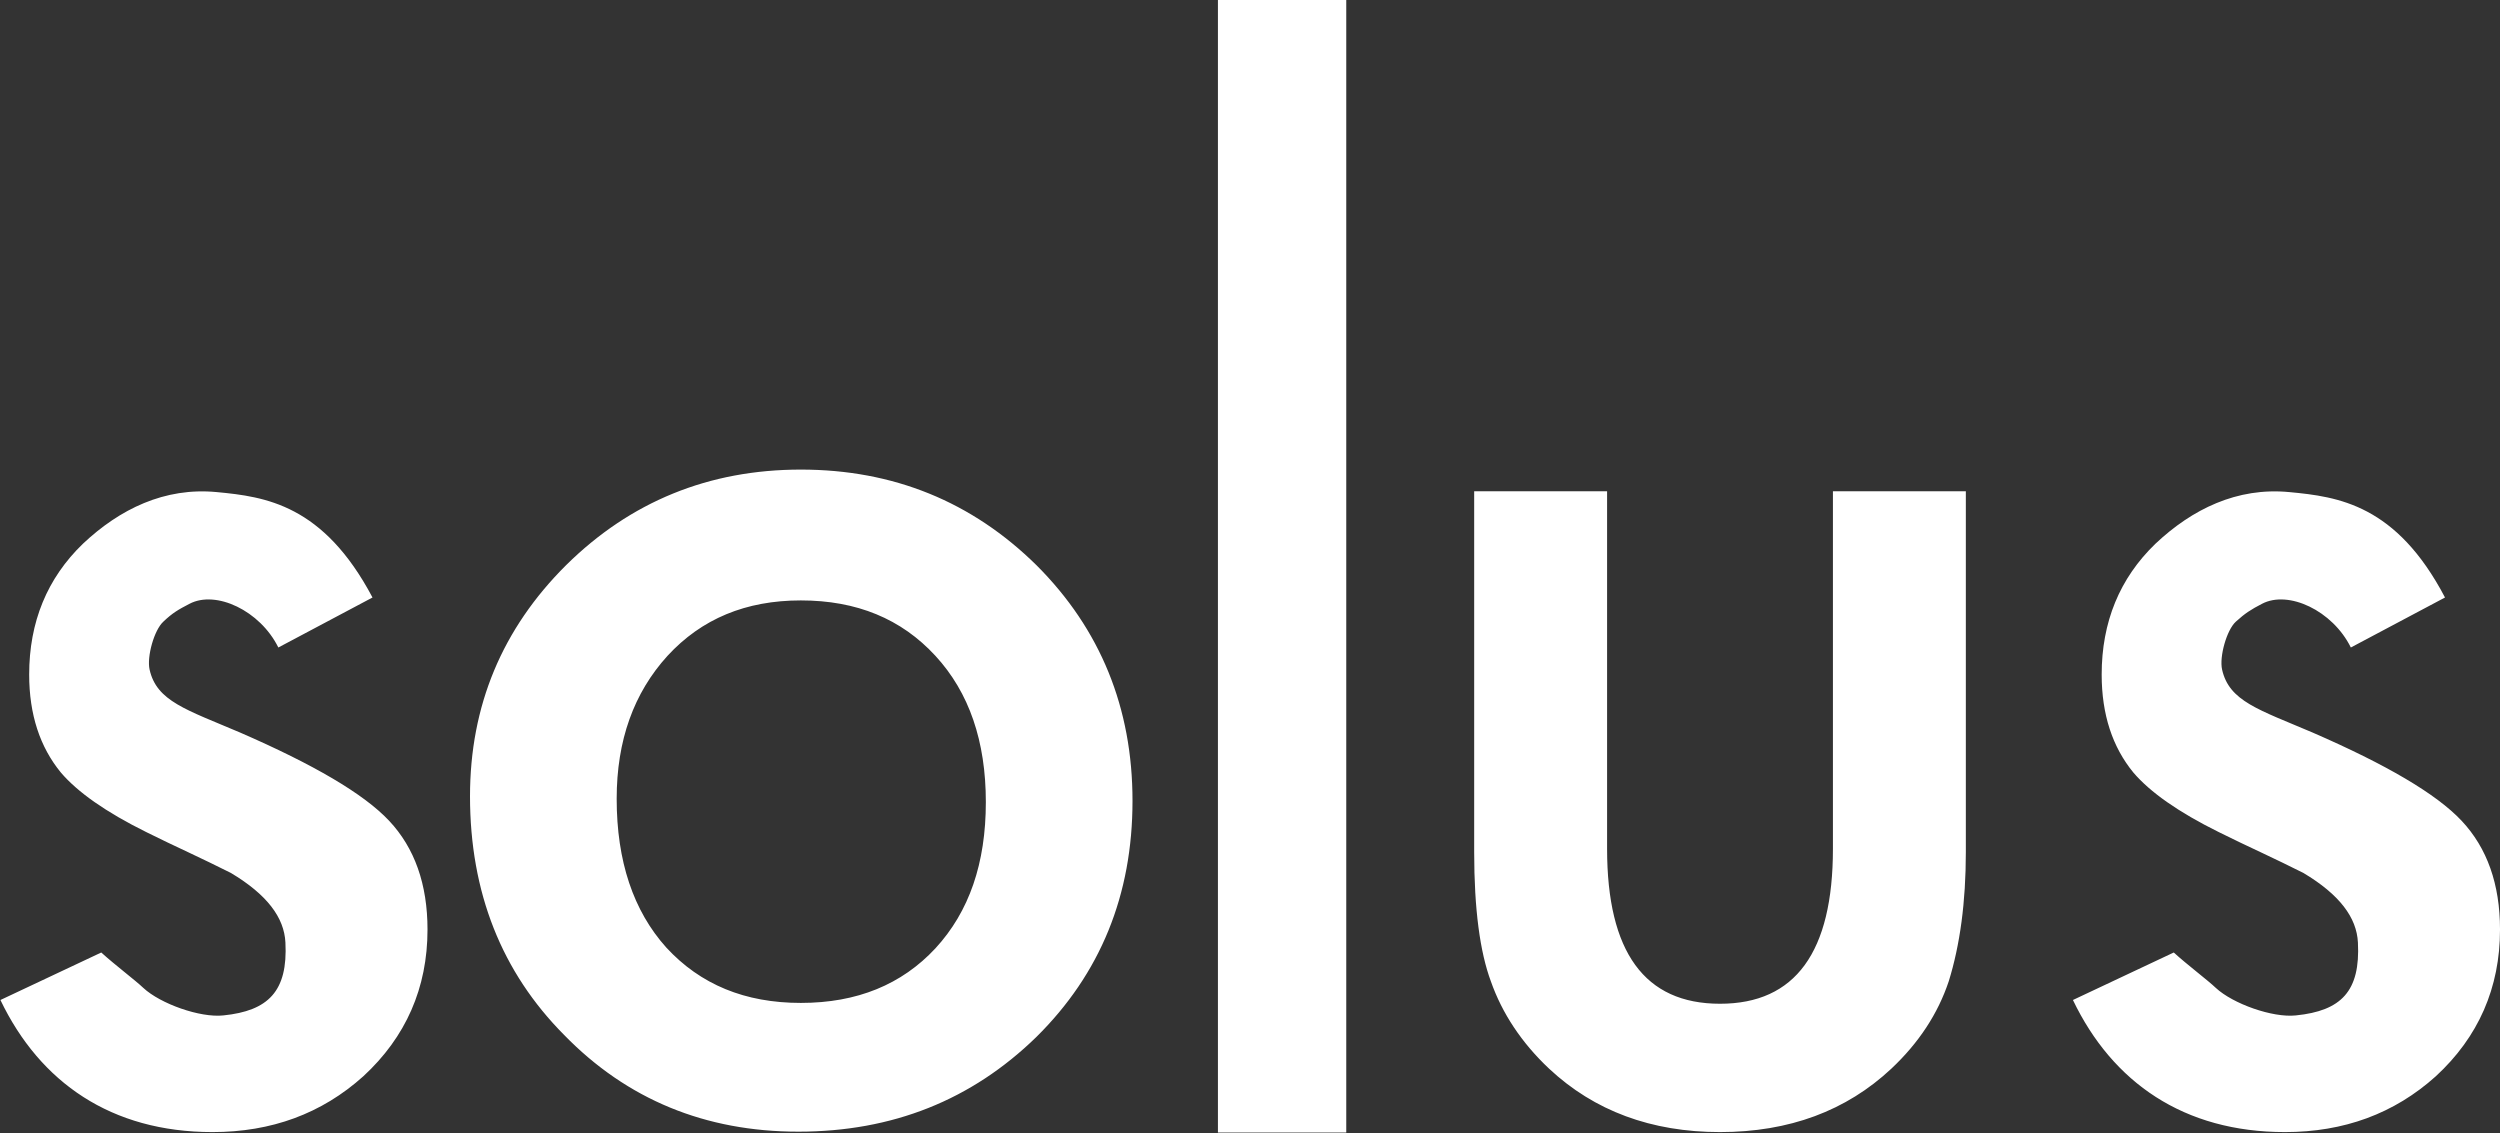 <svg width="600" height="272" viewBox="0 0 600 272" fill="none" xmlns="http://www.w3.org/2000/svg">
<rect x="0" y="0" width="600" height="272" fill="#333333" stroke="none"/>
<path d="M148.002 191.7C148.002 206.7 152.002 218.6 159.902 227.4C168.102 236.3 178.802 240.7 192.202 240.7C205.702 240.7 216.402 236.3 224.502 227.6C232.602 218.8 236.602 207.2 236.602 192.5C236.602 177.9 232.602 166.2 224.502 157.4C216.302 148.5 205.602 144.1 192.202 144.1C179.002 144.1 168.402 148.5 160.202 157.4C152.102 166.3 148.002 177.7 148.002 191.7ZM112.802 191.1C112.802 169.4 120.502 150.9 135.902 135.6C151.302 120.4 170.102 112.7 192.202 112.7C214.402 112.7 233.302 120.4 248.802 135.7C264.102 151 271.802 169.9 271.802 192.2C271.802 214.8 264.102 233.7 248.702 248.9C233.202 264 214.202 271.6 191.602 271.6C169.302 271.6 150.502 263.9 135.402 248.4C120.402 233.3 112.802 214.2 112.802 191.1ZM292.302 271.8H323.102V0H292.302V271.8ZM89.402 143.4L66.802 155.4C62.402 146.5 51.802 141.6 45.502 144.9C42.802 146.3 41.402 147.1 39.202 149.2C37.002 151.2 35.202 157.6 35.902 160.7C37.602 168.3 44.702 170.3 57.602 175.8C75.302 183.5 87.302 190.5 93.402 197C99.502 203.5 102.602 212.2 102.602 223.1C102.602 237.1 97.402 248.9 87.202 258.3C77.202 267.3 65.102 271.7 51.002 271.7C26.702 271.7 9.602 259.8 0.102 240L24.302 228.6C27.602 231.6 32.402 235.2 34.402 237.1C38.502 240.9 48.002 244.3 53.602 243.7C64.402 242.6 69.102 237.9 68.502 226.2C68.202 220.2 64.102 214.7 55.402 209.5C52.002 207.8 48.702 206.2 45.302 204.6C41.902 203 38.502 201.4 35.102 199.7C25.402 194.9 18.602 190.1 14.602 185.4C9.602 179.3 7.002 171.5 7.002 161.9C7.002 149.3 11.302 138.8 19.902 130.5C28.702 122.2 39.502 116.9 52.002 118.1C63.702 119.2 77.602 121.1 89.402 143.4ZM586.802 143.4L564.202 155.4C559.802 146.5 549.202 141.6 542.902 144.9C540.202 146.3 538.802 147.2 536.602 149.2C534.402 151.2 532.602 157.6 533.302 160.7C535.002 168.3 542.102 170.3 555.002 175.8C572.702 183.5 584.702 190.5 590.802 197C596.902 203.5 600.002 212.2 600.002 223.1C600.002 237.1 594.802 248.9 584.602 258.3C574.602 267.3 562.502 271.7 548.402 271.7C524.102 271.7 507.002 259.8 497.502 240L521.702 228.6C525.002 231.6 529.802 235.2 531.802 237.1C535.902 240.9 545.402 244.3 551.002 243.7C561.902 242.6 566.502 237.9 565.902 226.2C565.602 220.2 561.502 214.7 552.802 209.5C549.402 207.8 546.102 206.2 542.702 204.6C539.302 203 535.902 201.4 532.502 199.7C522.802 194.9 516.002 190.1 512.002 185.4C507.002 179.3 504.402 171.5 504.402 161.9C504.402 149.3 508.702 138.8 517.302 130.5C526.102 122.2 536.902 116.9 549.402 118.1C561.202 119.2 575.102 121.1 586.802 143.4ZM385.702 117.9V203.7C385.702 228.5 394.702 240.9 412.802 240.9C430.902 240.9 439.902 228.5 439.902 203.7V117.9H471.802V204.5C471.802 216.5 470.402 226.8 467.702 235.5C465.102 243.3 460.502 250.3 453.902 256.5C443.102 266.6 429.402 271.7 412.802 271.7C396.302 271.7 382.602 266.6 371.802 256.5C365.202 250.3 360.502 243.2 357.802 235.5C355.202 228.5 353.802 218.2 353.802 204.5V117.9H385.702Z" fill="white"/>
</svg>
